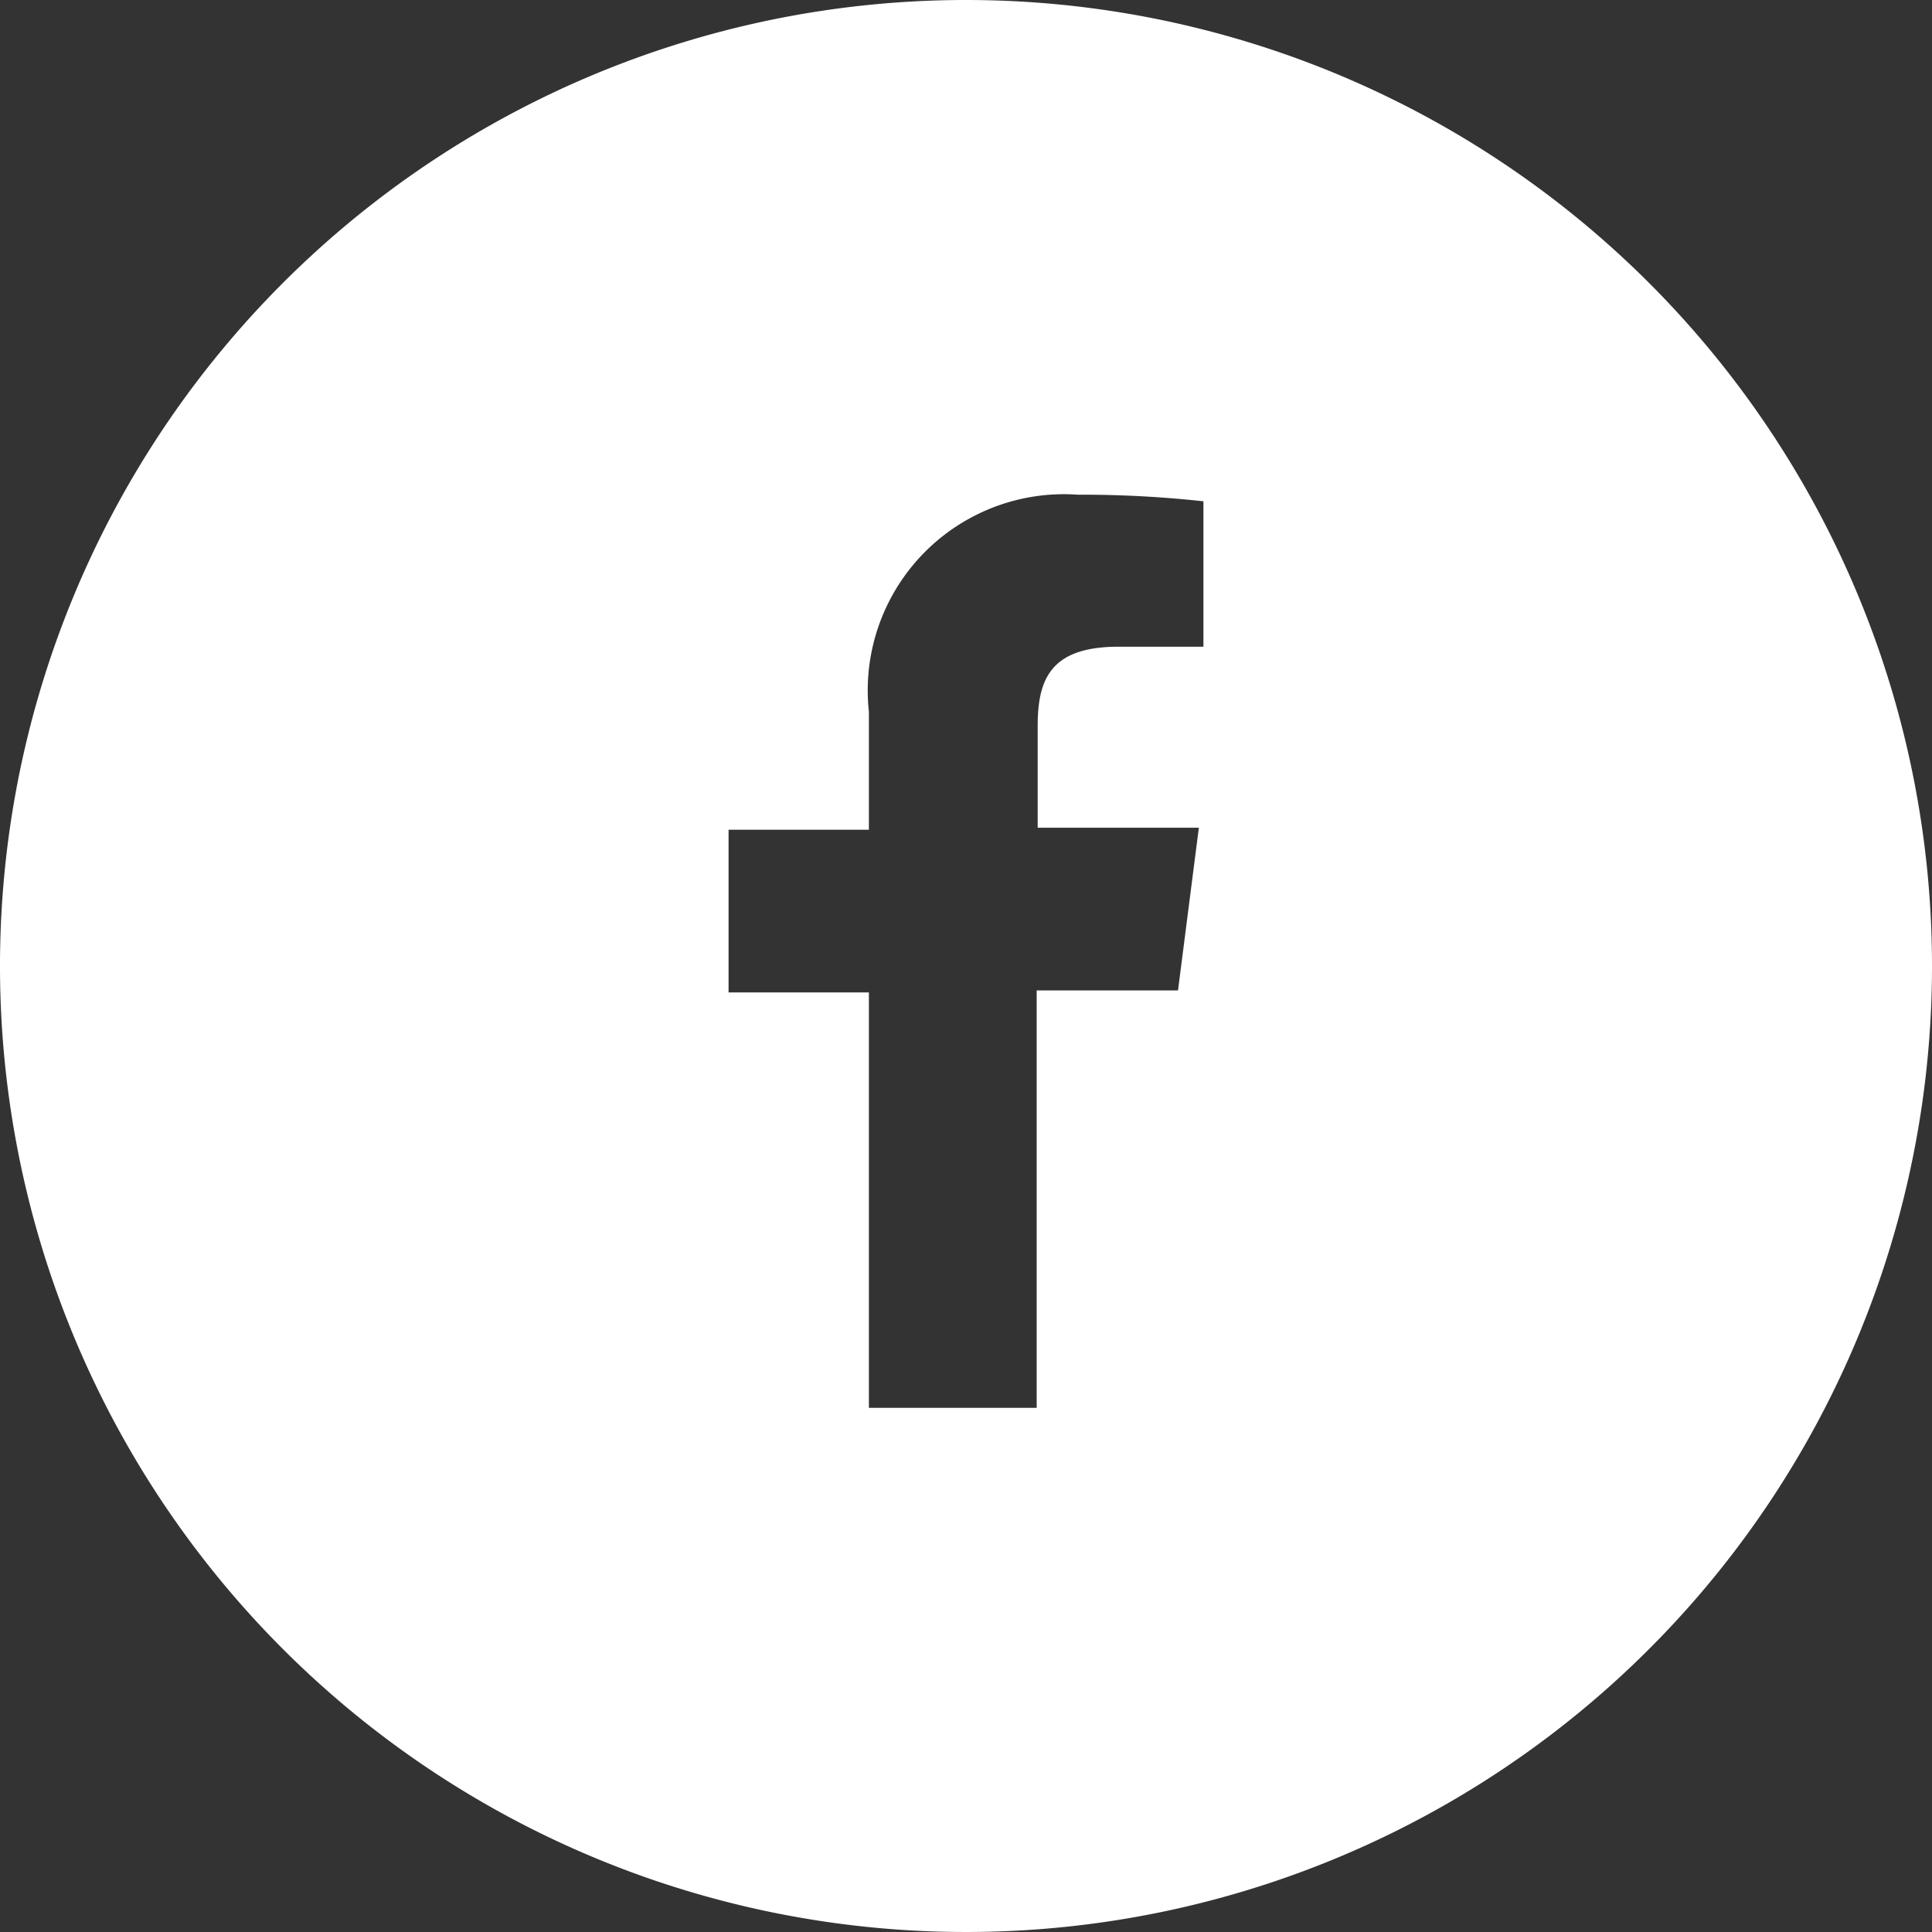 <svg xmlns="http://www.w3.org/2000/svg" xmlns:xlink="http://www.w3.org/1999/xlink" viewBox="0 0 38 38"><rect x="0" y="0" width="38" height="38" fill="#333333" stroke="none"/><defs><style>.cls-1{fill:none;}.cls-2{clip-path:url(#clip-path);}.cls-3{fill:#fff;}</style><clipPath id="clip-path" transform="translate(0 0)"><rect class="cls-1" width="38" height="38"/></clipPath></defs><title>sns_fb</title><g id="レイヤー_2" data-name="レイヤー 2"><g id="レイヤー_1-2" data-name="レイヤー 1"><g id="sns_fb"><g class="cls-2"><g class="cls-2"><path class="cls-3" d="M19,0A19,19,0,1,0,38,19,19,19,0,0,0,19,0m4.67,12.72H22c-1.33,0-1.59.63-1.59,1.56v2h3.17l-.41,3.2H20.39v8.21h-3.3V19.52H14.33v-3.2h2.76V14A3.86,3.86,0,0,1,21.2,9.73a22,22,0,0,1,2.47.13Z" transform="translate(0 0)"/></g></g></g></g></g></svg>